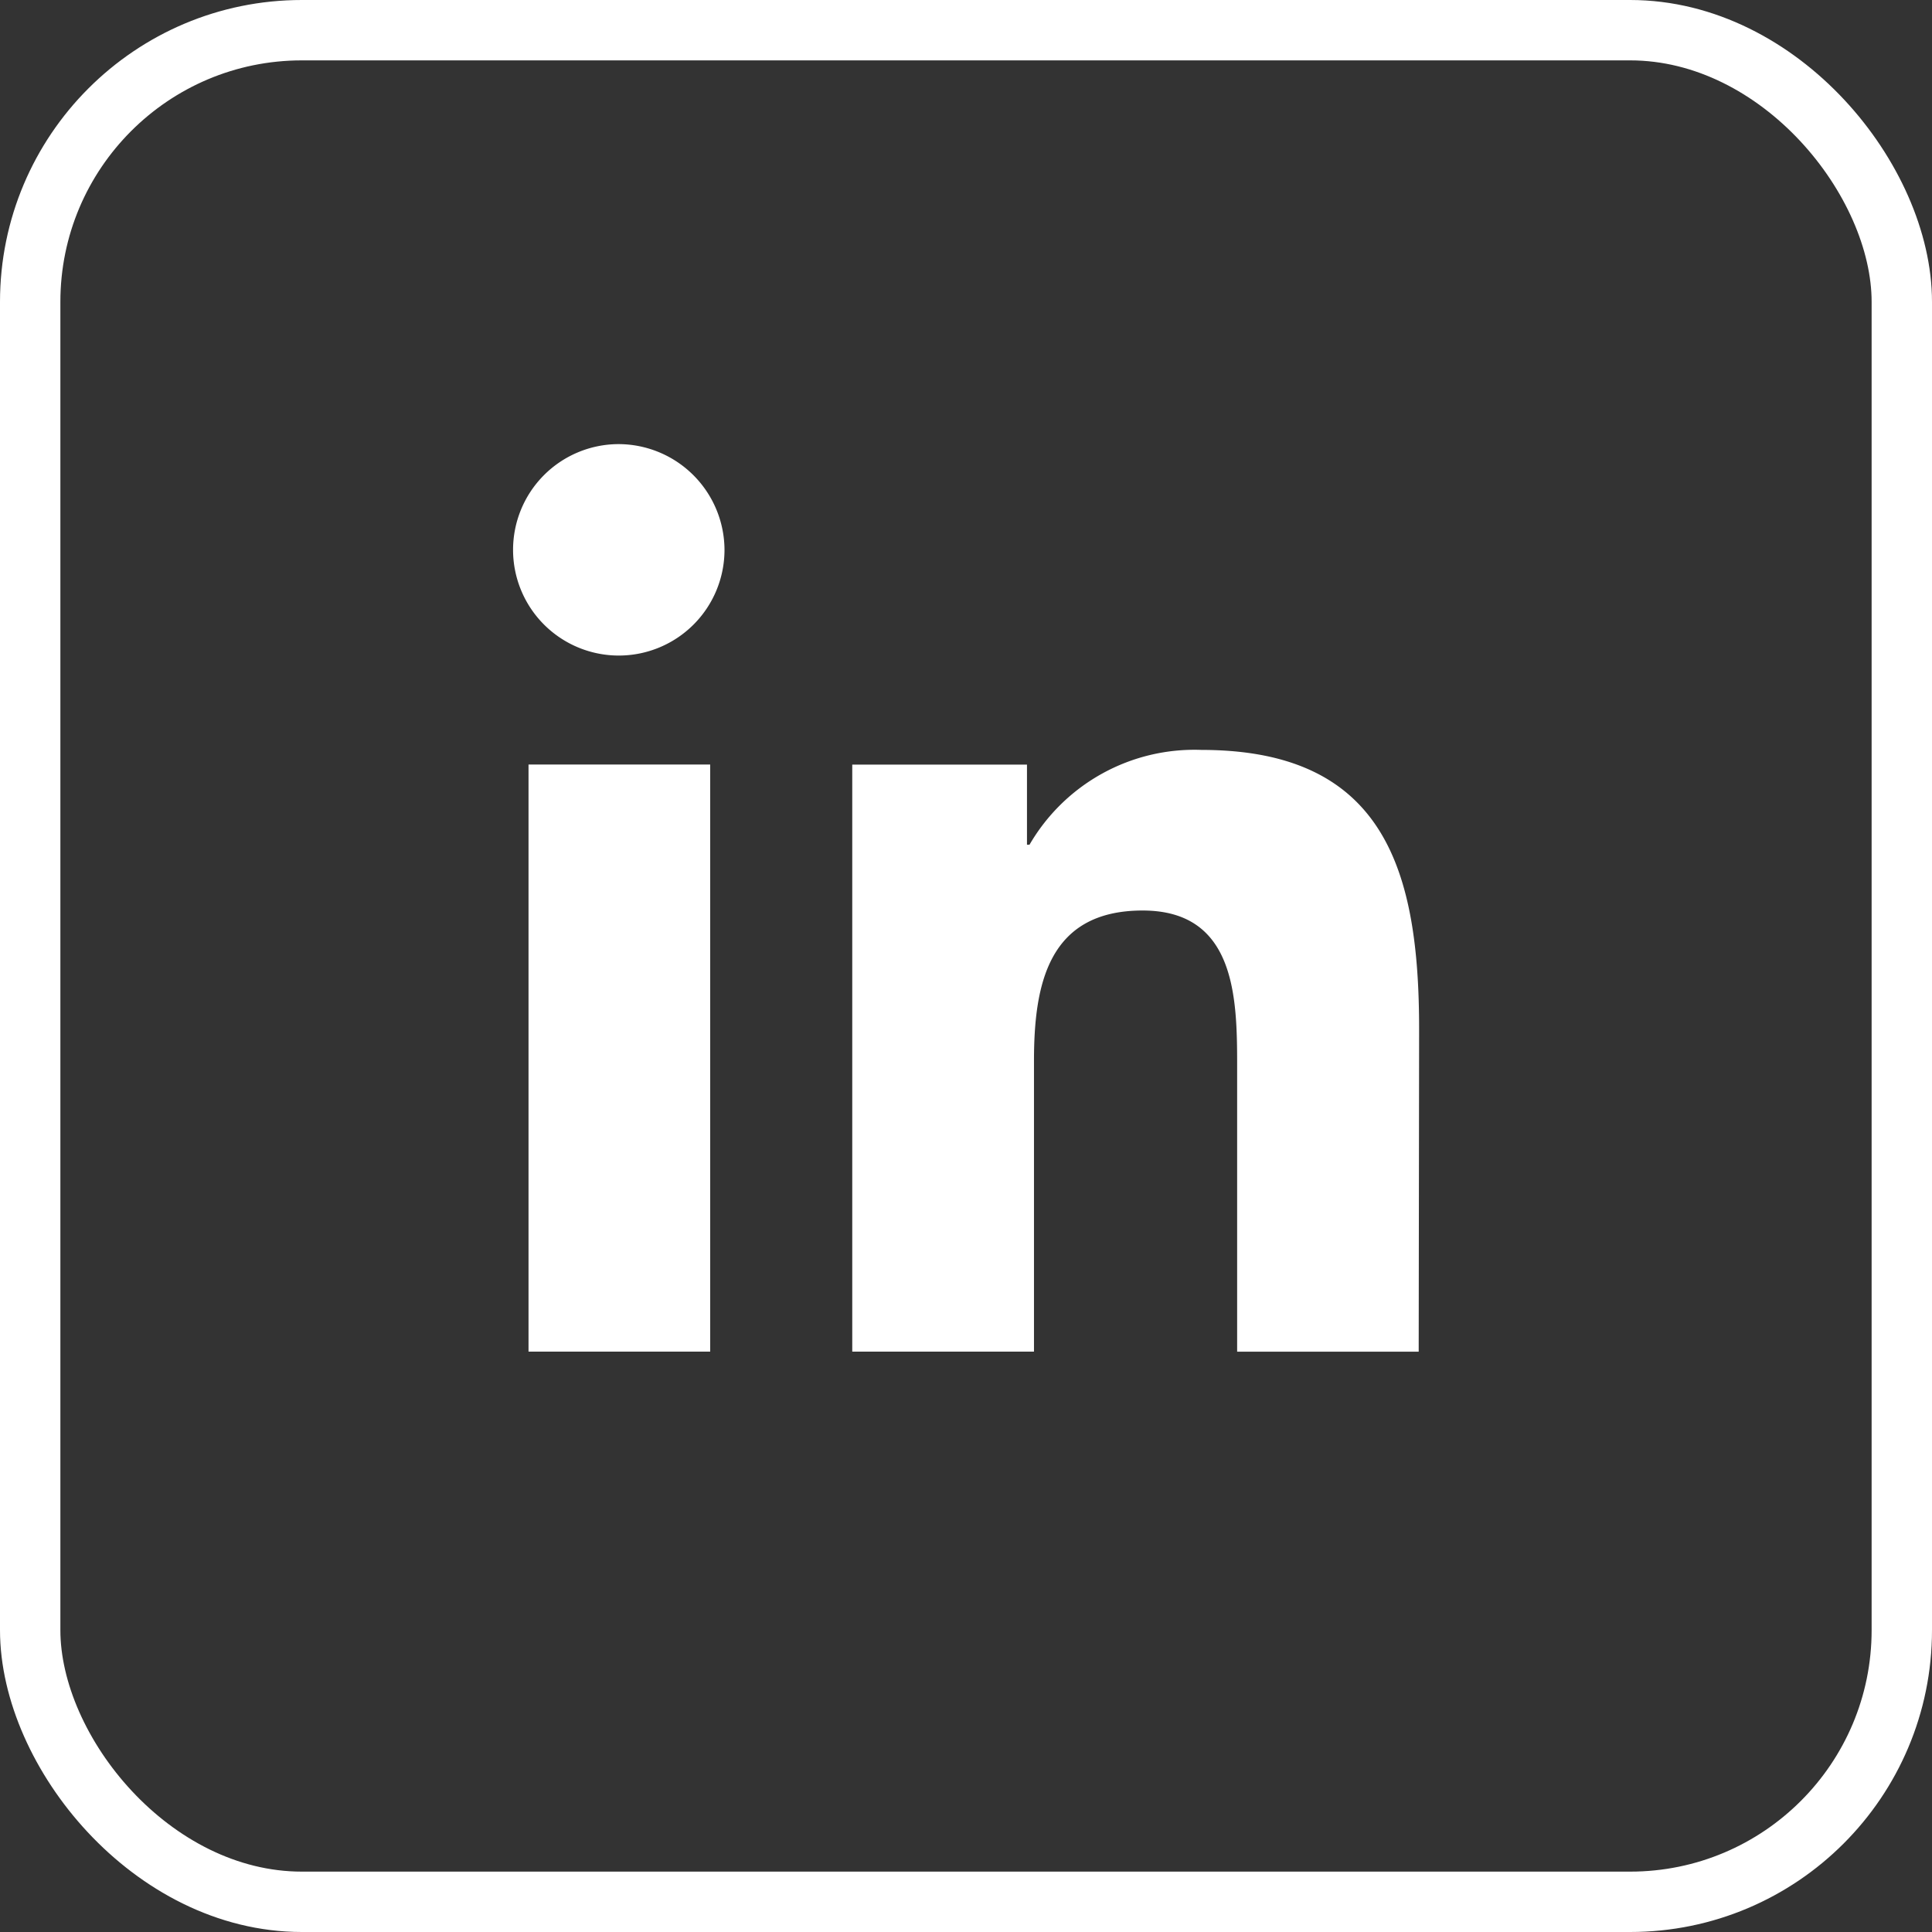 <?xml version="1.0" encoding="UTF-8"?>
<svg id="icon-linkedin-outline" xmlns="http://www.w3.org/2000/svg" width="32" height="32" viewBox="0 0 32 32">
  <rect x="0" y="0" width="32" height="32" fill="#333333" stroke="none"/>
  <g>
    <title>linkedin</title>
    <g id="Rectangle_1859" data-name="Rectangle 1859" fill="none" stroke="#fff" stroke-width="1">
      <rect width="32" height="32" rx="5" stroke="none"/>
      <rect x="0.5" y="0.5" width="31" height="31" rx="4.5" fill="none"/>
    </g>
    <g id="Group_1188" data-name="Group 1188" transform="translate(-802 -749)">
      <path id="Path_422" data-name="Path 422" d="M703.422,416.334a1.751,1.751,0,1,1-1.759-1.75,1.758,1.758,0,0,1,1.759,1.75Z" transform="translate(110.578 341.772)" fill="#fff"/>
      <rect id="Rectangle_1858" data-name="Rectangle 1858" width="3.009" height="9.724" transform="translate(810.754 761.663)" fill="#fff"/>
      <path id="Path_423" data-name="Path 423" d="M712.144,427.086l-.007,0h-3v-4.733c0-1.127-.024-2.574-1.565-2.574-1.565,0-1.8,1.225-1.8,2.492v4.814h-3.01v-9.723h2.894v1.327h.042a3.158,3.158,0,0,1,2.848-1.57c3.044,0,3.605,2.013,3.605,4.626Z" transform="translate(113.354 344.302)" fill="#fff"/>
    </g>
  </g>
</svg>
